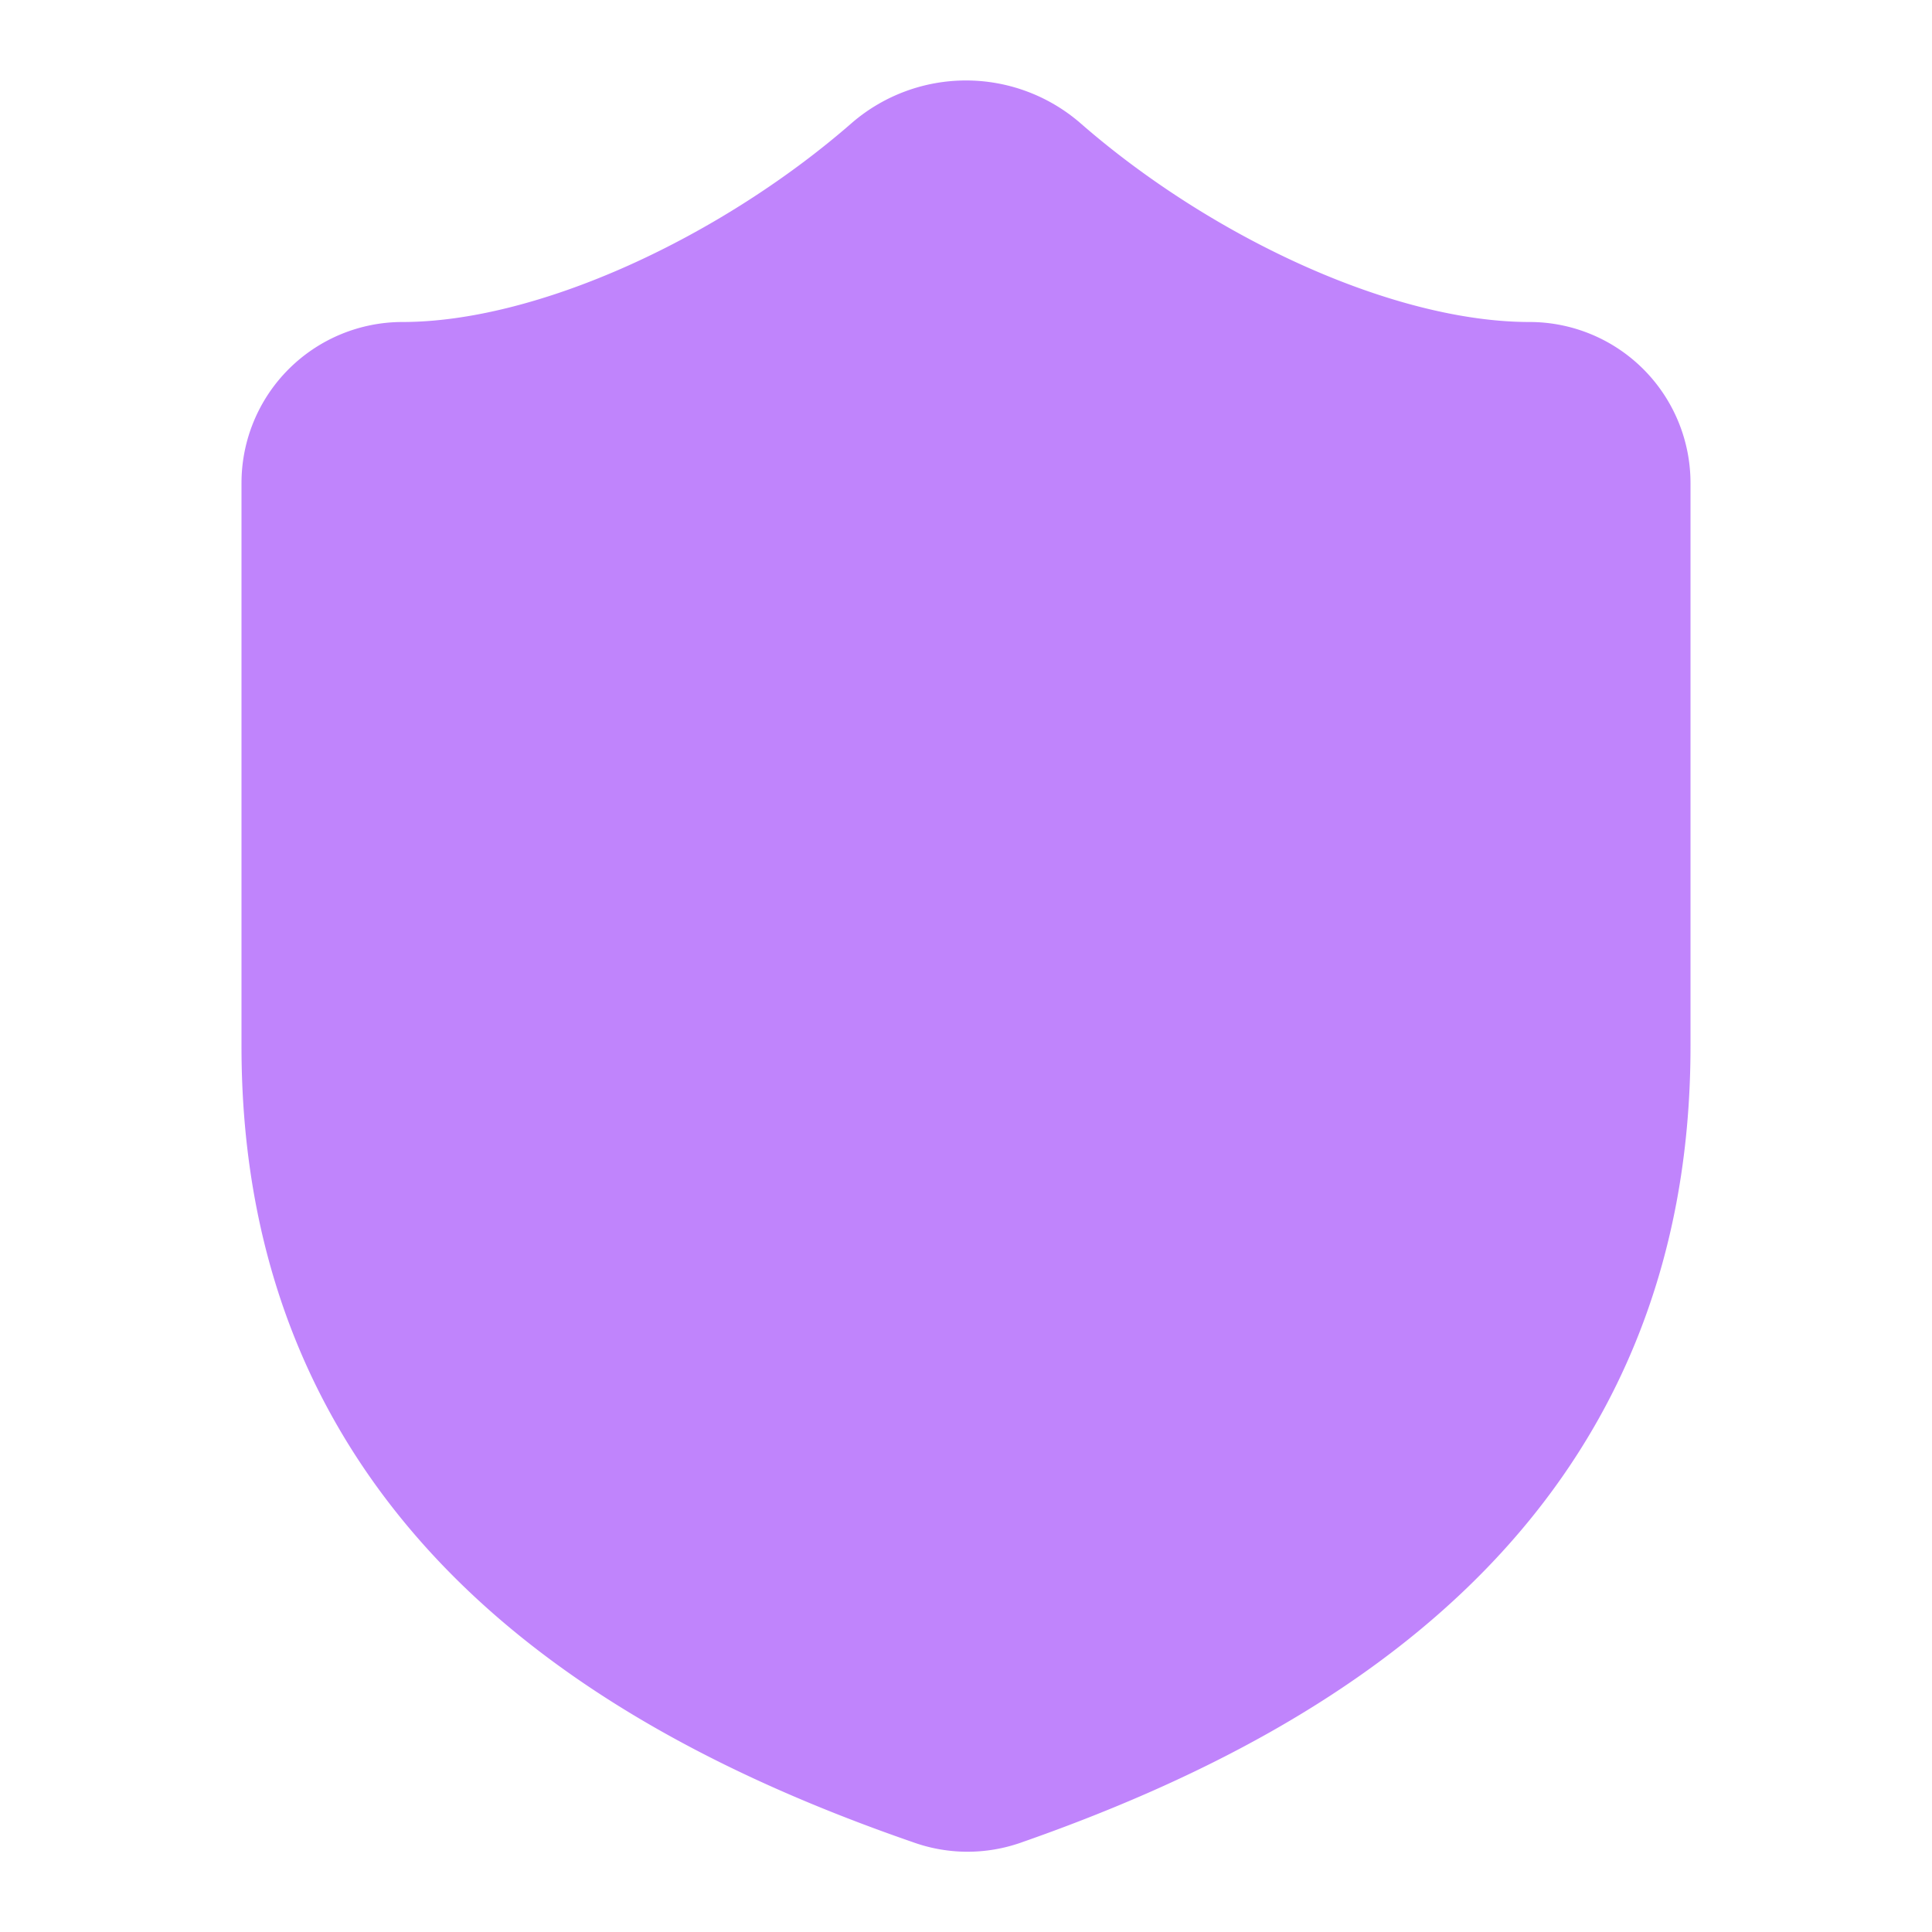 <svg xmlns="http://www.w3.org/2000/svg" width="24" height="24" viewBox="0 0 24 24" fill="none" stroke="currentColor" stroke-width="2" stroke-linecap="round" stroke-linejoin="round" class="lucide lucide-shield">
<path class="color-path" d="M20 13c0 5-3.5 7.5-7.66 8.95a1 1 0 0 1-.67-.01C7.5 20.5 4 18 4 13V6a1 1 0 0 1 1-1c2 0 4.5-1.2 6.24-2.72a1.17 1.17 0 0 1 1.52 0C14.51 3.81 17 5 19 5a1 1 0 0 1 1 1z"/>
 <style>
    .color-path {
      fill: #c084fc; /* Default color (for light mode) */
      stroke: #c084fc;
    }
    
    @media (prefers-color-scheme: dark) {
      .color-path {
        fill: #c084fc; /* White for dark mode */
        stroke: #c084fc
      }
    }
  </style>
</svg>